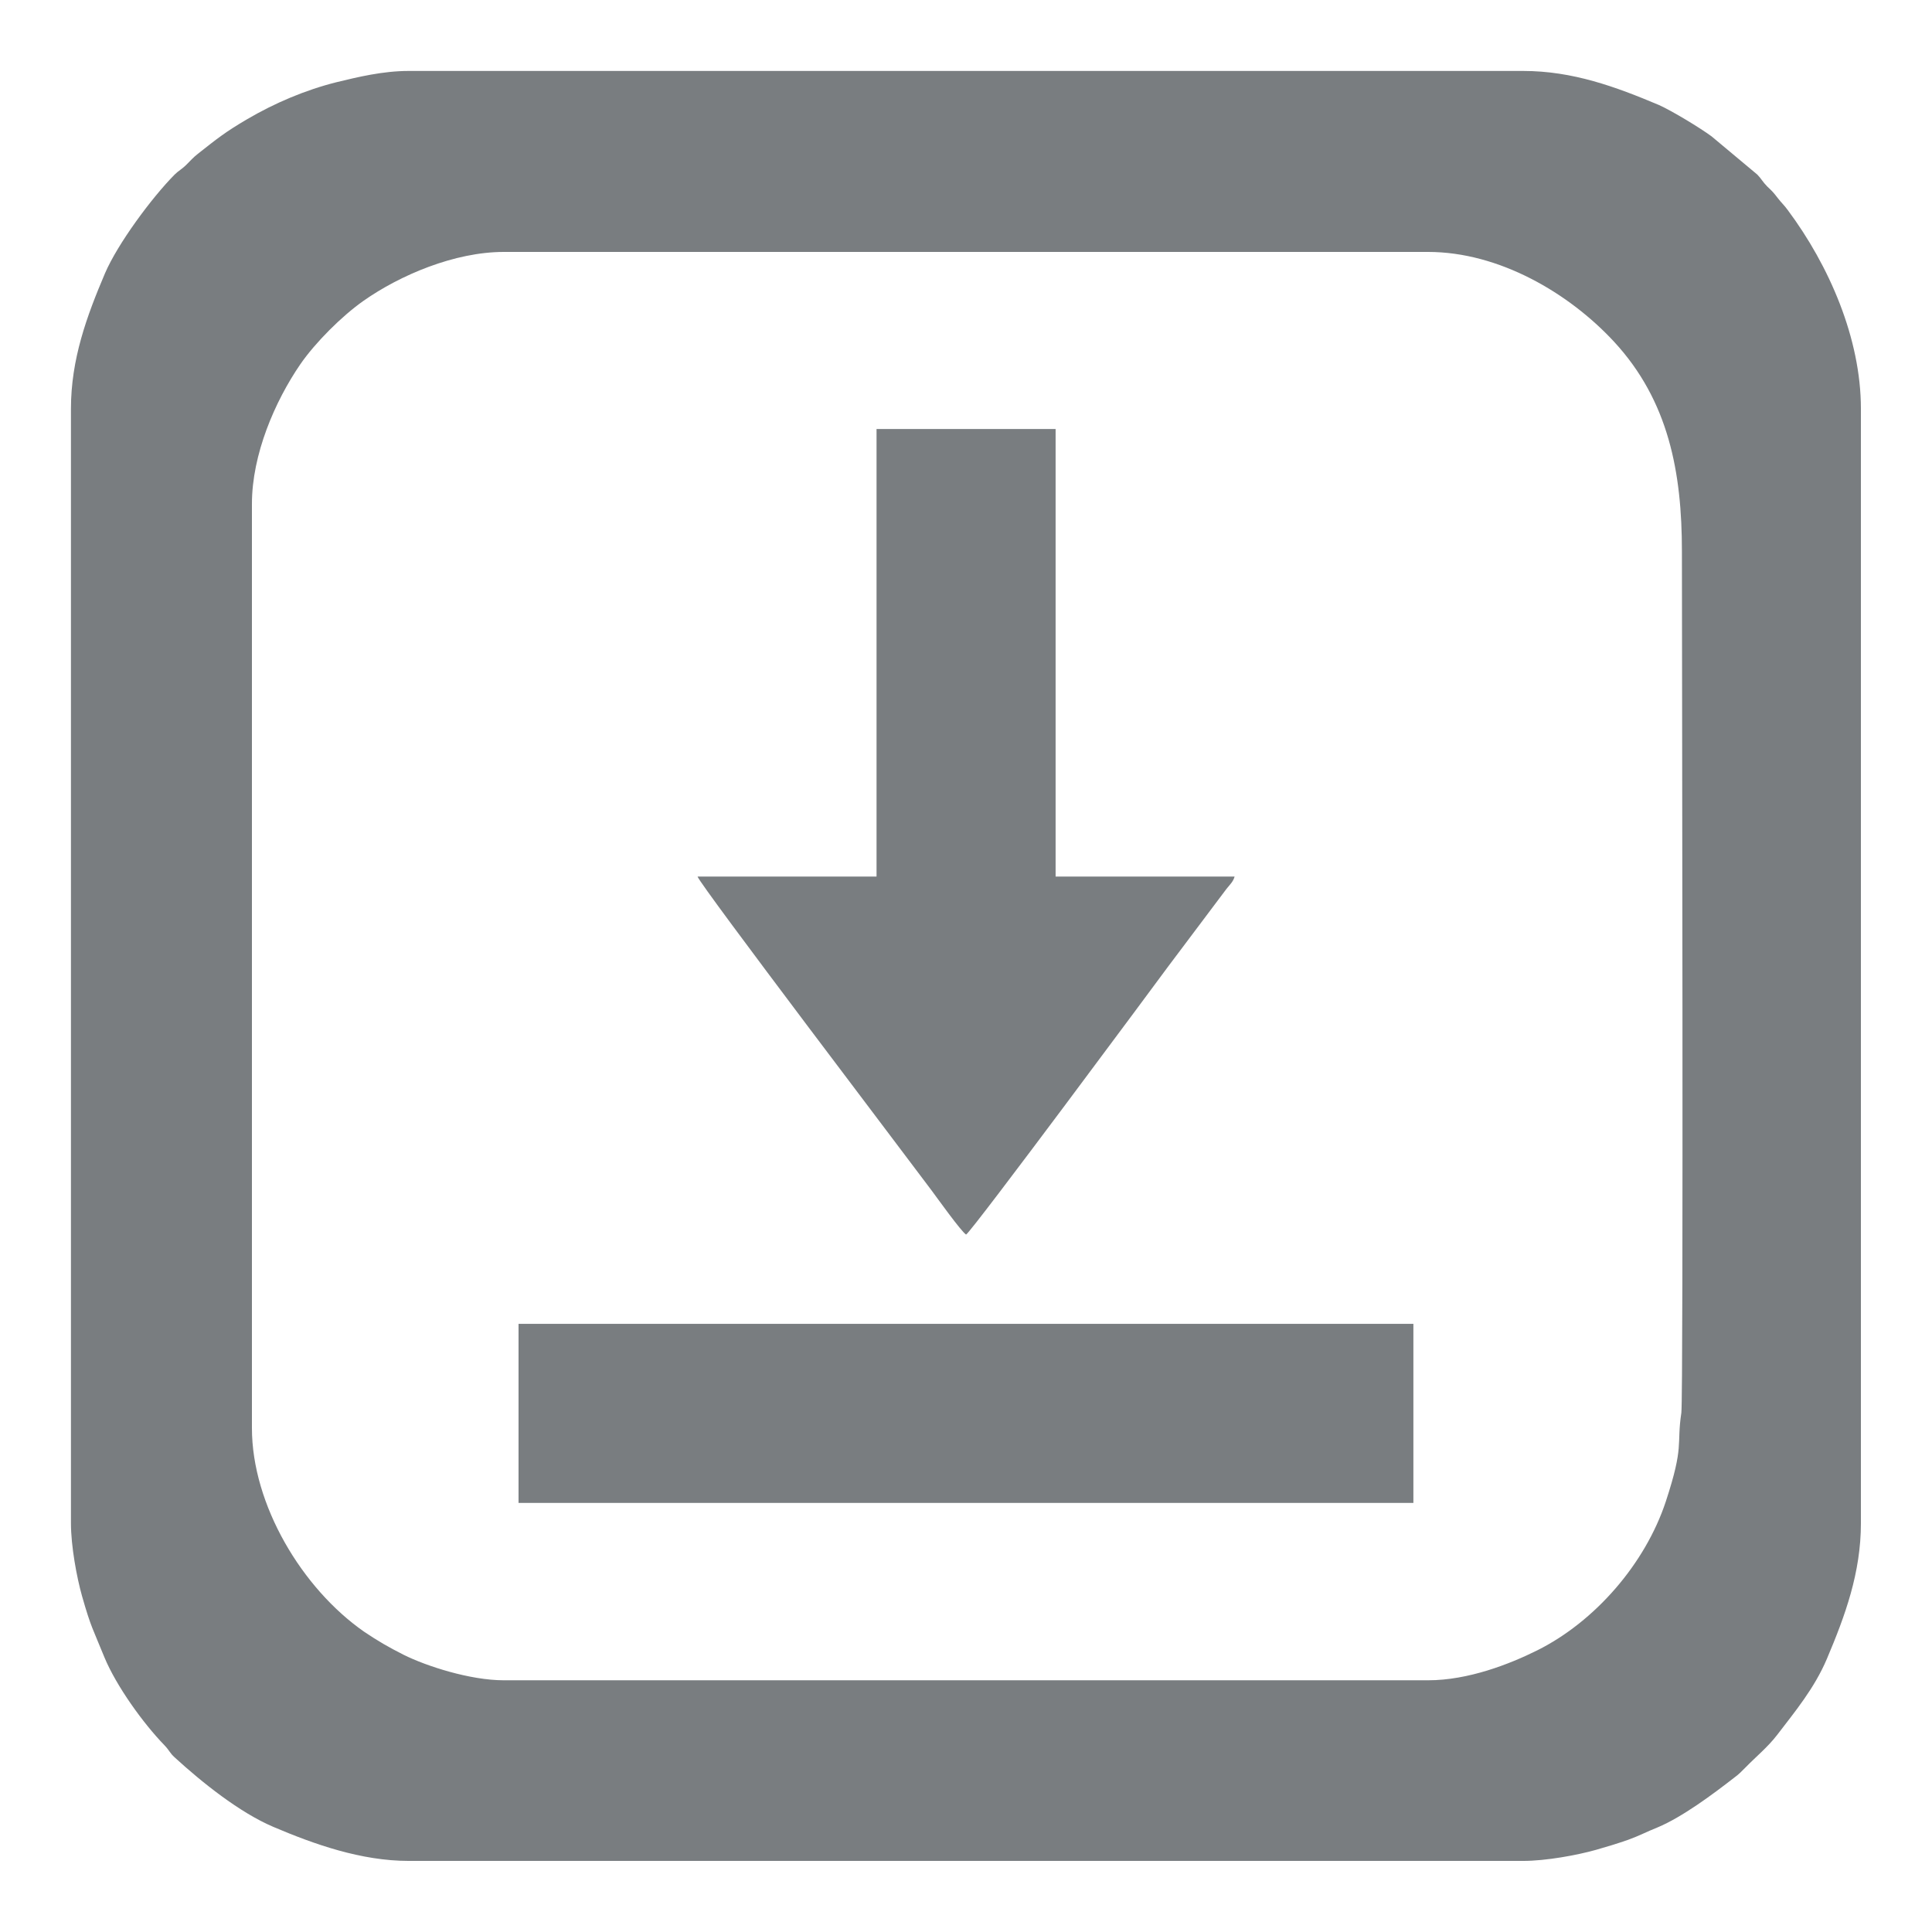 <?xml version="1.0" encoding="UTF-8"?>
<svg xmlns="http://www.w3.org/2000/svg" xmlns:xlink="http://www.w3.org/1999/xlink" width="27.232pt" height="27.232pt" viewBox="0 0 27.232 27.232" version="1.1">
<g id="surface1">
<path style=" stroke:none;fill-rule:evenodd;fill:rgb(47.449%,49.019%,50.2%);fill-opacity:1;" d="M 20.129 23.684 L 7.102 23.684 C 6.625 23.684 6.008 23.484 5.688 23.324 C 5.48 23.219 5.324 23.129 5.133 23 C 4.258 22.391 3.551 21.211 3.551 20.129 L 3.551 7.102 C 3.551 6.406 3.875 5.656 4.234 5.133 C 4.445 4.828 4.816 4.457 5.121 4.242 C 5.637 3.879 6.406 3.551 7.102 3.551 L 20.129 3.551 C 21.129 3.551 22.113 4.129 22.75 4.816 C 23.523 5.652 23.707 6.664 23.707 7.77 C 23.707 8.961 23.73 19.695 23.699 19.914 C 23.629 20.379 23.742 20.367 23.48 21.164 C 23.191 22.039 22.484 22.855 21.668 23.262 C 21.277 23.457 20.695 23.684 20.129 23.684 Z M 1 5.762 L 1 21.469 C 1 21.793 1.082 22.234 1.156 22.496 C 1.285 22.949 1.309 22.957 1.473 23.363 C 1.641 23.766 2.016 24.289 2.32 24.602 C 2.387 24.672 2.395 24.711 2.461 24.77 C 2.844 25.121 3.375 25.547 3.852 25.75 C 4.43 25.996 5.09 26.23 5.762 26.23 L 21.469 26.23 C 21.793 26.23 22.234 26.148 22.496 26.074 C 22.648 26.031 22.789 25.988 22.945 25.934 C 23.109 25.875 23.207 25.82 23.363 25.758 C 23.711 25.613 24.145 25.289 24.441 25.059 C 24.52 25 24.535 24.98 24.602 24.914 C 24.754 24.758 24.914 24.629 25.047 24.457 C 25.301 24.125 25.574 23.797 25.75 23.383 C 26.008 22.773 26.23 22.168 26.23 21.469 L 26.23 5.762 C 26.23 4.77 25.781 3.742 25.199 2.961 C 25.145 2.887 25.113 2.863 25.059 2.793 C 24.996 2.711 24.98 2.695 24.91 2.629 C 24.844 2.562 24.824 2.516 24.77 2.461 L 24.125 1.922 C 23.961 1.801 23.566 1.562 23.383 1.48 C 22.773 1.223 22.168 1 21.469 1 L 5.762 1 C 5.395 1 5.043 1.086 4.738 1.16 C 4.301 1.27 3.871 1.453 3.484 1.68 C 3.172 1.863 3.062 1.953 2.789 2.168 C 2.719 2.223 2.688 2.262 2.629 2.32 C 2.562 2.387 2.516 2.406 2.461 2.461 C 2.137 2.789 1.66 3.434 1.48 3.852 C 1.223 4.457 1 5.062 1 5.762 "/>
<path style=" stroke:none;fill-rule:evenodd;fill:rgb(47.449%,49.019%,50.2%);fill-opacity:1;" d="M 12.355 12.355 L 9.832 12.355 C 9.863 12.469 12.848 16.398 13.129 16.777 C 13.211 16.887 13.543 17.352 13.617 17.402 C 13.715 17.336 16.297 13.852 16.461 13.629 L 17.289 12.527 C 17.336 12.469 17.383 12.426 17.402 12.355 L 14.879 12.355 L 14.879 6.047 L 12.355 6.047 Z M 12.355 12.355 "/>
<path style=" stroke:none;fill-rule:evenodd;fill:rgb(47.449%,49.019%,50.2%);fill-opacity:1;" d="M 7.309 21.184 L 19.922 21.184 L 19.922 18.66 L 7.309 18.66 Z M 7.309 21.184 "/>
</g>
</svg>
